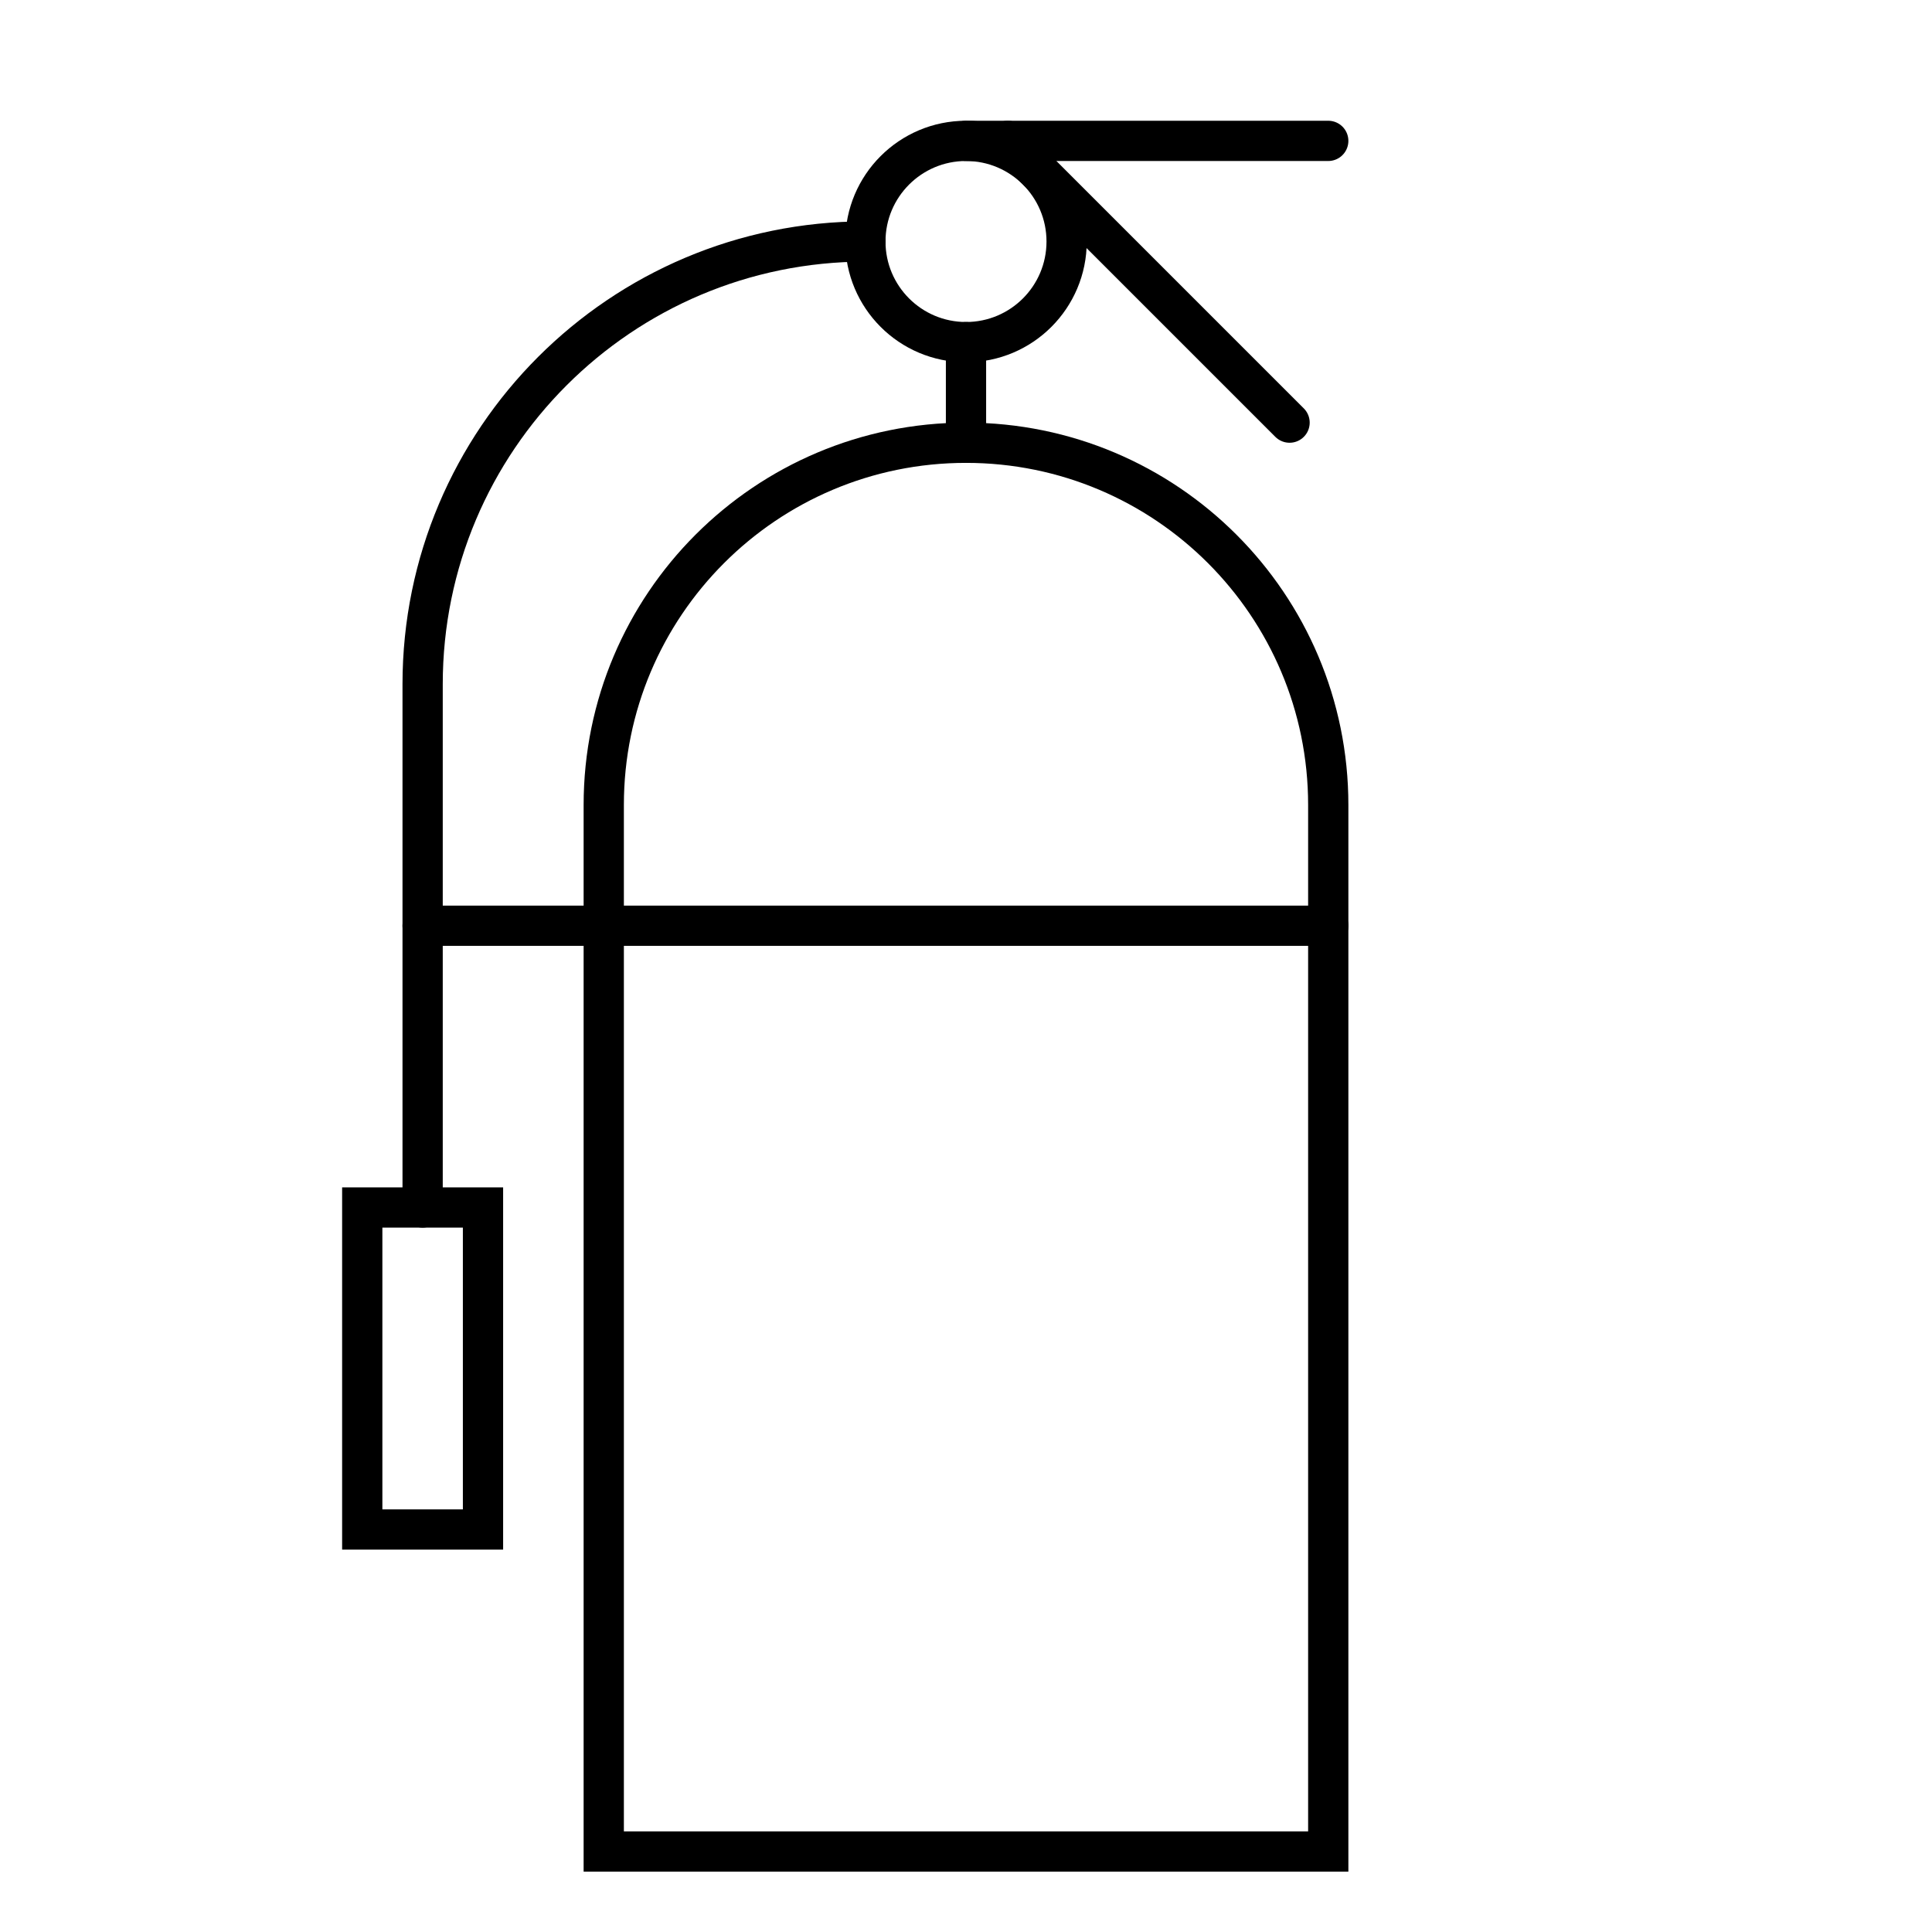 <svg width="48" height="48" viewBox="0 0 48 48" fill="none" xmlns="http://www.w3.org/2000/svg">
<path d="M15 20C15 15.029 19.029 11 24 11C28.971 11 33 15.029 33 20V46H15V20Z" stroke="black" stroke-linecap="round"/>
<path d="M24 8.5V11" stroke="black" stroke-linecap="round"/>
<path d="M10.5 30V17C10.5 10.925 15.425 6 21.5 6" stroke="black" stroke-linecap="round"/>
<path d="M9 30H12V38H9V30Z" stroke="black" stroke-linecap="round"/>
<path d="M24 3.5H33" stroke="black" stroke-linecap="round"/>
<path d="M25.039 3.5L32.039 10.5" stroke="black" stroke-linecap="round"/>
<path d="M10.5 23H33" stroke="black" stroke-linecap="round"/>
<path d="M26.5 6C26.5 7.381 25.381 8.5 24 8.5C22.619 8.5 21.5 7.381 21.5 6C21.5 4.619 22.619 3.5 24 3.5C25.381 3.5 26.5 4.619 26.5 6Z" stroke="black" stroke-linecap="round"/>
</svg>
